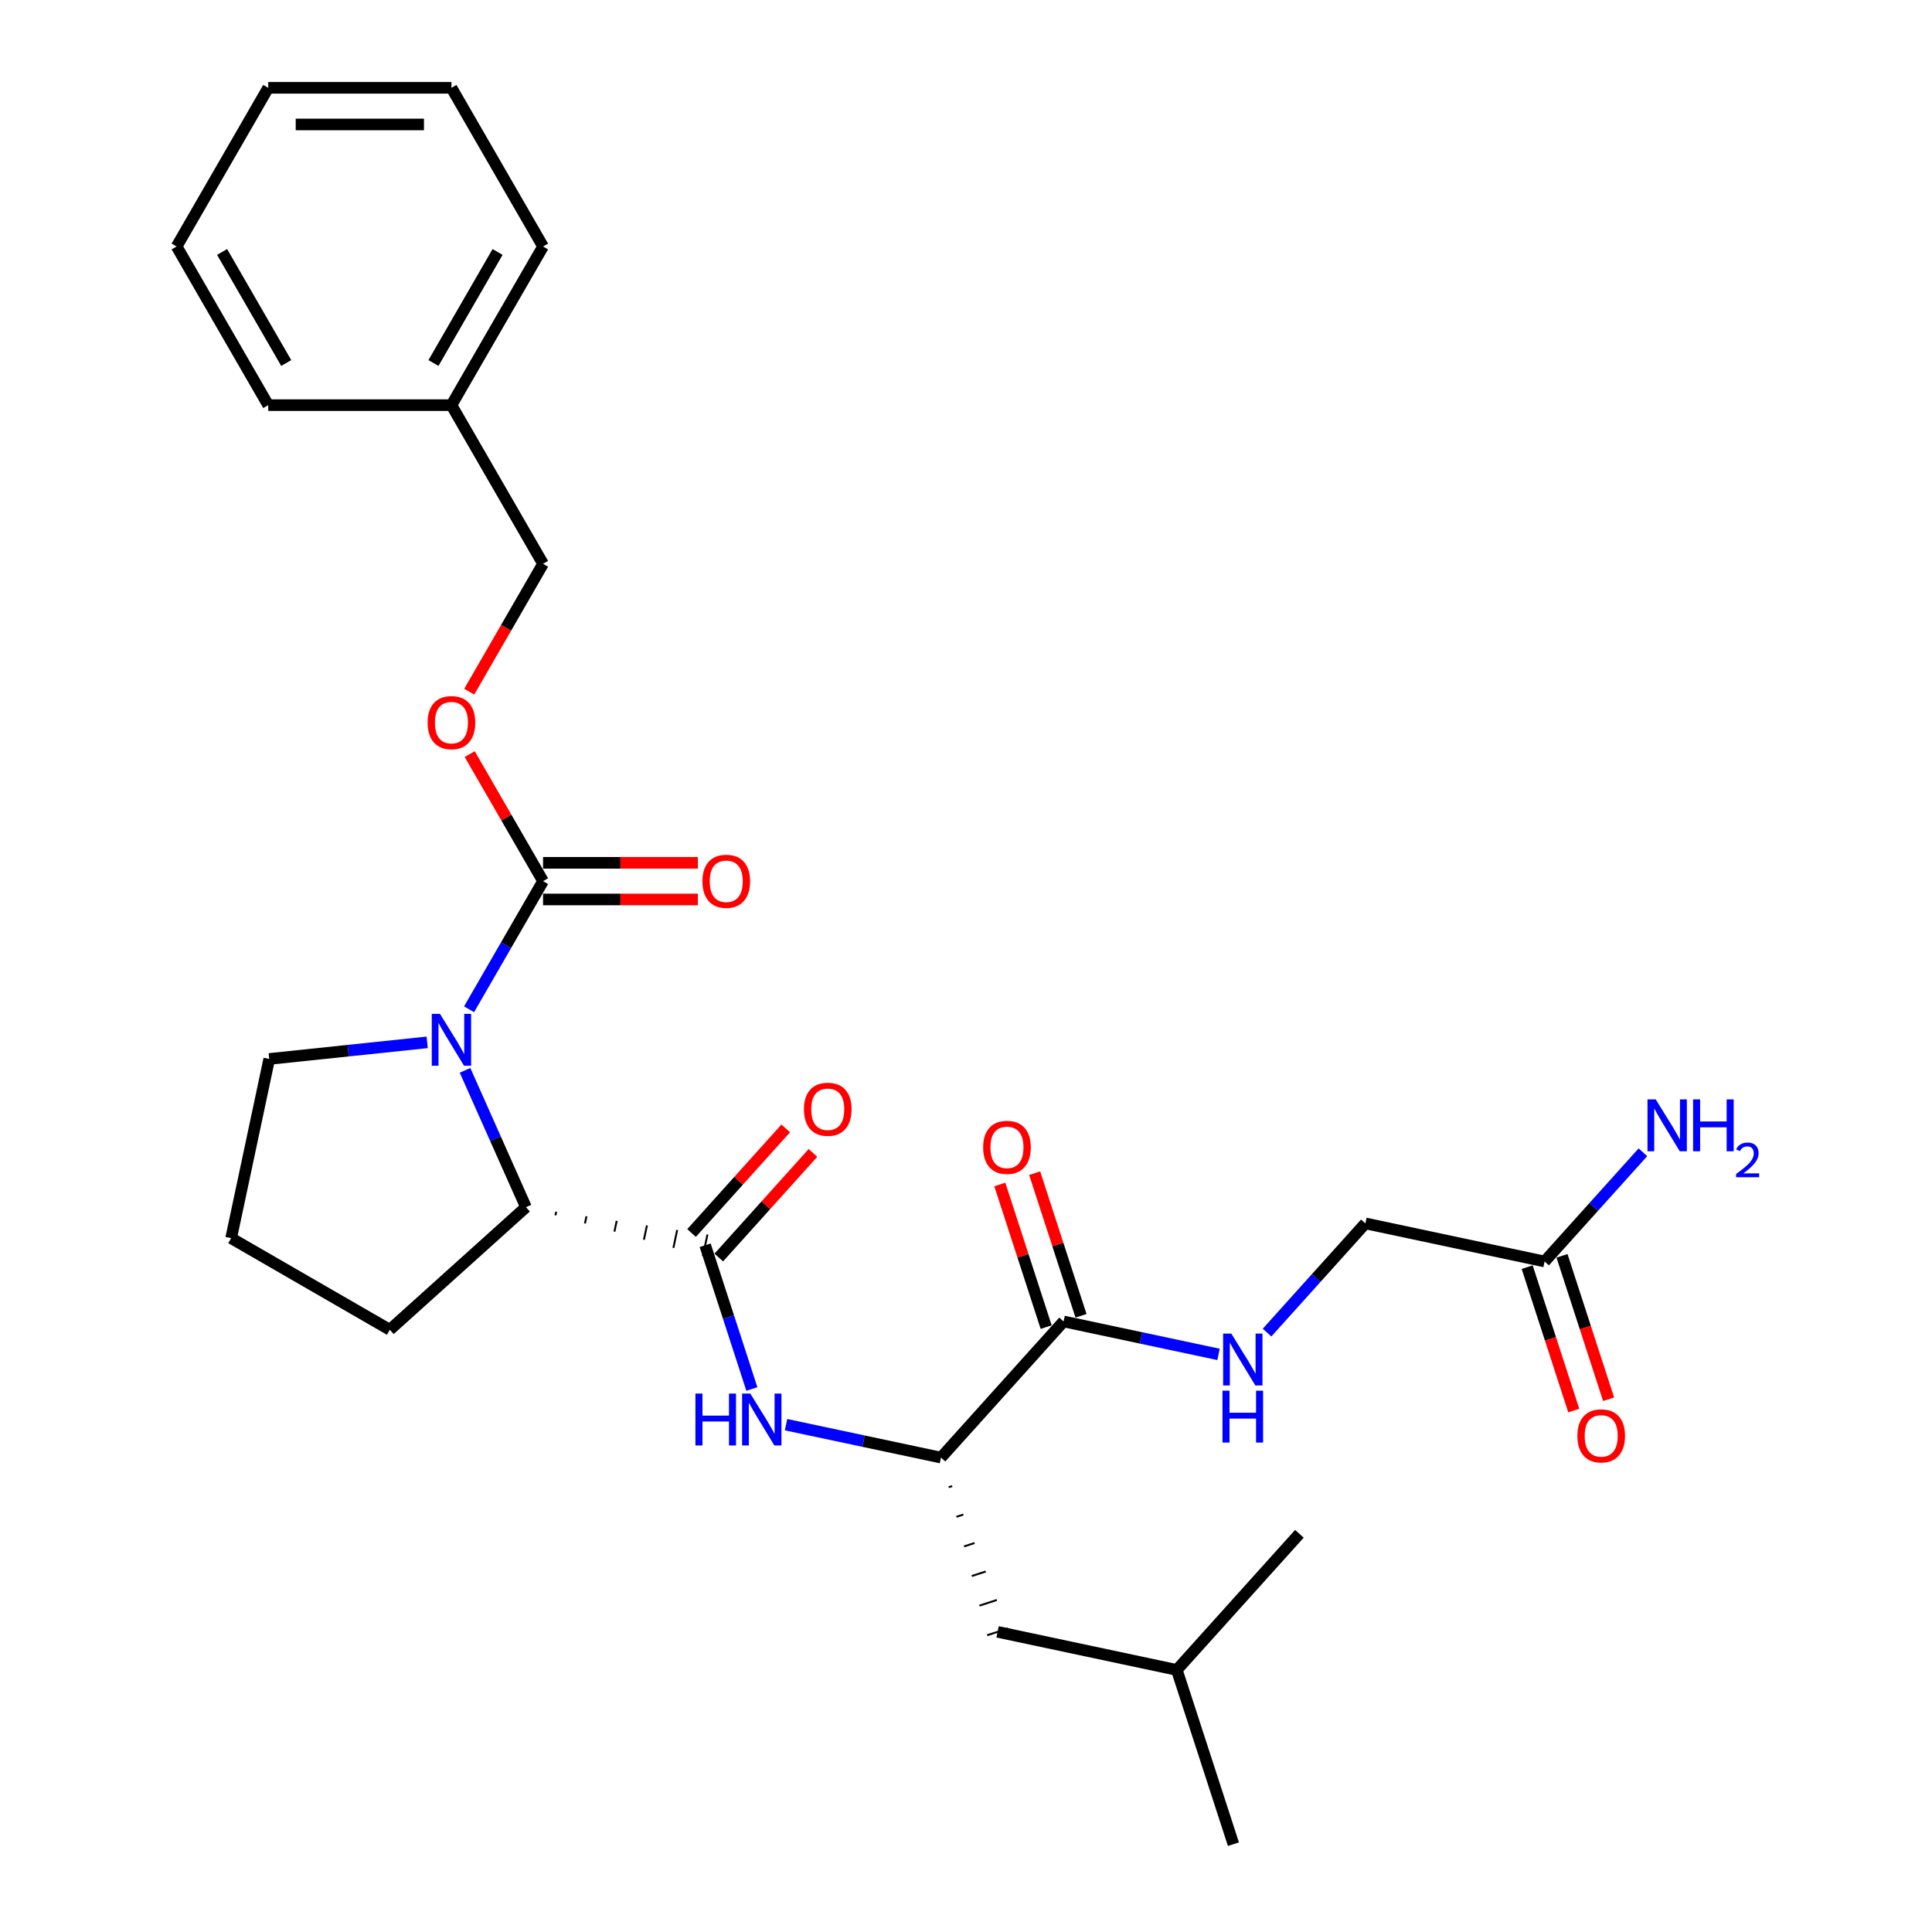 <?xml version='1.0' encoding='iso-8859-1'?>
<svg version='1.1' baseProfile='full'
              xmlns='http://www.w3.org/2000/svg'
                      xmlns:rdkit='http://www.rdkit.org/xml'
                      xmlns:xlink='http://www.w3.org/1999/xlink'
                  xml:space='preserve'
width='1000px' height='1000px' viewBox='0 0 1000 1000'>
<!-- END OF HEADER -->
<rect style='opacity:1.0;fill:#FFFFFF;stroke:none' width='1000' height='1000' x='0' y='0'> </rect>
<path class='bond-1' d='M 242.788,522.404 L 261.935,489.241' style='fill:none;fill-rule:evenodd;stroke:#0000FF;stroke-width:6px;stroke-linecap:butt;stroke-linejoin:miter;stroke-opacity:1' />
<path class='bond-1' d='M 261.935,489.241 L 281.082,456.078' style='fill:none;fill-rule:evenodd;stroke:#000000;stroke-width:6px;stroke-linecap:butt;stroke-linejoin:miter;stroke-opacity:1' />
<path class='bond-2' d='M 240.701,554.001 L 256.469,589.417' style='fill:none;fill-rule:evenodd;stroke:#0000FF;stroke-width:6px;stroke-linecap:butt;stroke-linejoin:miter;stroke-opacity:1' />
<path class='bond-2' d='M 256.469,589.417 L 272.237,624.833' style='fill:none;fill-rule:evenodd;stroke:#000000;stroke-width:6px;stroke-linecap:butt;stroke-linejoin:miter;stroke-opacity:1' />
<path class='bond-15' d='M 221.111,539.522 L 180.234,543.818' style='fill:none;fill-rule:evenodd;stroke:#0000FF;stroke-width:6px;stroke-linecap:butt;stroke-linejoin:miter;stroke-opacity:1' />
<path class='bond-15' d='M 180.234,543.818 L 139.357,548.114' style='fill:none;fill-rule:evenodd;stroke:#000000;stroke-width:6px;stroke-linecap:butt;stroke-linejoin:miter;stroke-opacity:1' />
<path class='bond-0' d='M 287.5,629.047 L 287.894,627.191' style='fill:none;fill-rule:evenodd;stroke:#000000;stroke-width:1.0px;stroke-linecap:butt;stroke-linejoin:miter;stroke-opacity:1' />
<path class='bond-0' d='M 302.762,633.26 L 303.551,629.55' style='fill:none;fill-rule:evenodd;stroke:#000000;stroke-width:1.0px;stroke-linecap:butt;stroke-linejoin:miter;stroke-opacity:1' />
<path class='bond-0' d='M 318.024,637.474 L 319.207,631.908' style='fill:none;fill-rule:evenodd;stroke:#000000;stroke-width:1.0px;stroke-linecap:butt;stroke-linejoin:miter;stroke-opacity:1' />
<path class='bond-0' d='M 333.287,641.687 L 334.864,634.267' style='fill:none;fill-rule:evenodd;stroke:#000000;stroke-width:1.0px;stroke-linecap:butt;stroke-linejoin:miter;stroke-opacity:1' />
<path class='bond-0' d='M 348.549,645.901 L 350.521,636.625' style='fill:none;fill-rule:evenodd;stroke:#000000;stroke-width:1.0px;stroke-linecap:butt;stroke-linejoin:miter;stroke-opacity:1' />
<path class='bond-0' d='M 363.812,650.115 L 366.177,638.984' style='fill:none;fill-rule:evenodd;stroke:#000000;stroke-width:1.0px;stroke-linecap:butt;stroke-linejoin:miter;stroke-opacity:1' />
<path class='bond-3' d='M 364.994,644.549 L 377.08,681.744' style='fill:none;fill-rule:evenodd;stroke:#000000;stroke-width:6px;stroke-linecap:butt;stroke-linejoin:miter;stroke-opacity:1' />
<path class='bond-3' d='M 377.08,681.744 L 389.165,718.939' style='fill:none;fill-rule:evenodd;stroke:#0000FF;stroke-width:6px;stroke-linecap:butt;stroke-linejoin:miter;stroke-opacity:1' />
<path class='bond-9' d='M 372.042,650.894 L 396.419,623.821' style='fill:none;fill-rule:evenodd;stroke:#000000;stroke-width:6px;stroke-linecap:butt;stroke-linejoin:miter;stroke-opacity:1' />
<path class='bond-9' d='M 396.419,623.821 L 420.796,596.747' style='fill:none;fill-rule:evenodd;stroke:#FF0000;stroke-width:6px;stroke-linecap:butt;stroke-linejoin:miter;stroke-opacity:1' />
<path class='bond-9' d='M 357.947,638.204 L 382.325,611.13' style='fill:none;fill-rule:evenodd;stroke:#000000;stroke-width:6px;stroke-linecap:butt;stroke-linejoin:miter;stroke-opacity:1' />
<path class='bond-9' d='M 382.325,611.13 L 406.702,584.056' style='fill:none;fill-rule:evenodd;stroke:#FF0000;stroke-width:6px;stroke-linecap:butt;stroke-linejoin:miter;stroke-opacity:1' />
<path class='bond-7' d='M 281.082,456.078 L 262.099,423.199' style='fill:none;fill-rule:evenodd;stroke:#000000;stroke-width:6px;stroke-linecap:butt;stroke-linejoin:miter;stroke-opacity:1' />
<path class='bond-7' d='M 262.099,423.199 L 243.117,390.32' style='fill:none;fill-rule:evenodd;stroke:#FF0000;stroke-width:6px;stroke-linecap:butt;stroke-linejoin:miter;stroke-opacity:1' />
<path class='bond-10' d='M 281.082,465.56 L 321.147,465.56' style='fill:none;fill-rule:evenodd;stroke:#000000;stroke-width:6px;stroke-linecap:butt;stroke-linejoin:miter;stroke-opacity:1' />
<path class='bond-10' d='M 321.147,465.56 L 361.212,465.56' style='fill:none;fill-rule:evenodd;stroke:#FF0000;stroke-width:6px;stroke-linecap:butt;stroke-linejoin:miter;stroke-opacity:1' />
<path class='bond-10' d='M 281.082,446.595 L 321.147,446.595' style='fill:none;fill-rule:evenodd;stroke:#000000;stroke-width:6px;stroke-linecap:butt;stroke-linejoin:miter;stroke-opacity:1' />
<path class='bond-10' d='M 321.147,446.595 L 361.212,446.595' style='fill:none;fill-rule:evenodd;stroke:#FF0000;stroke-width:6px;stroke-linecap:butt;stroke-linejoin:miter;stroke-opacity:1' />
<path class='bond-18' d='M 272.237,624.833 L 201.765,688.286' style='fill:none;fill-rule:evenodd;stroke:#000000;stroke-width:6px;stroke-linecap:butt;stroke-linejoin:miter;stroke-opacity:1' />
<path class='bond-5' d='M 406.854,737.406 L 446.955,745.93' style='fill:none;fill-rule:evenodd;stroke:#0000FF;stroke-width:6px;stroke-linecap:butt;stroke-linejoin:miter;stroke-opacity:1' />
<path class='bond-5' d='M 446.955,745.93 L 487.055,754.453' style='fill:none;fill-rule:evenodd;stroke:#000000;stroke-width:6px;stroke-linecap:butt;stroke-linejoin:miter;stroke-opacity:1' />
<path class='bond-4' d='M 550.509,683.981 L 487.055,754.453' style='fill:none;fill-rule:evenodd;stroke:#000000;stroke-width:6px;stroke-linecap:butt;stroke-linejoin:miter;stroke-opacity:1' />
<path class='bond-6' d='M 550.509,683.981 L 590.609,692.505' style='fill:none;fill-rule:evenodd;stroke:#000000;stroke-width:6px;stroke-linecap:butt;stroke-linejoin:miter;stroke-opacity:1' />
<path class='bond-6' d='M 590.609,692.505 L 630.71,701.029' style='fill:none;fill-rule:evenodd;stroke:#0000FF;stroke-width:6px;stroke-linecap:butt;stroke-linejoin:miter;stroke-opacity:1' />
<path class='bond-11' d='M 559.527,681.051 L 547.535,644.141' style='fill:none;fill-rule:evenodd;stroke:#000000;stroke-width:6px;stroke-linecap:butt;stroke-linejoin:miter;stroke-opacity:1' />
<path class='bond-11' d='M 547.535,644.141 L 535.542,607.23' style='fill:none;fill-rule:evenodd;stroke:#FF0000;stroke-width:6px;stroke-linecap:butt;stroke-linejoin:miter;stroke-opacity:1' />
<path class='bond-11' d='M 541.49,686.912 L 529.497,650.001' style='fill:none;fill-rule:evenodd;stroke:#000000;stroke-width:6px;stroke-linecap:butt;stroke-linejoin:miter;stroke-opacity:1' />
<path class='bond-11' d='M 529.497,650.001 L 517.504,613.091' style='fill:none;fill-rule:evenodd;stroke:#FF0000;stroke-width:6px;stroke-linecap:butt;stroke-linejoin:miter;stroke-opacity:1' />
<path class='bond-12' d='M 491.038,769.778 L 492.841,769.192' style='fill:none;fill-rule:evenodd;stroke:#000000;stroke-width:1.0px;stroke-linecap:butt;stroke-linejoin:miter;stroke-opacity:1' />
<path class='bond-12' d='M 495.02,785.102 L 498.627,783.93' style='fill:none;fill-rule:evenodd;stroke:#000000;stroke-width:1.0px;stroke-linecap:butt;stroke-linejoin:miter;stroke-opacity:1' />
<path class='bond-12' d='M 499.002,800.426 L 504.413,798.668' style='fill:none;fill-rule:evenodd;stroke:#000000;stroke-width:1.0px;stroke-linecap:butt;stroke-linejoin:miter;stroke-opacity:1' />
<path class='bond-12' d='M 502.984,815.751 L 510.199,813.406' style='fill:none;fill-rule:evenodd;stroke:#000000;stroke-width:1.0px;stroke-linecap:butt;stroke-linejoin:miter;stroke-opacity:1' />
<path class='bond-12' d='M 506.966,831.075 L 515.985,828.145' style='fill:none;fill-rule:evenodd;stroke:#000000;stroke-width:1.0px;stroke-linecap:butt;stroke-linejoin:miter;stroke-opacity:1' />
<path class='bond-12' d='M 510.948,846.4 L 521.771,842.883' style='fill:none;fill-rule:evenodd;stroke:#000000;stroke-width:1.0px;stroke-linecap:butt;stroke-linejoin:miter;stroke-opacity:1' />
<path class='bond-14' d='M 655.821,689.753 L 681.27,661.489' style='fill:none;fill-rule:evenodd;stroke:#0000FF;stroke-width:6px;stroke-linecap:butt;stroke-linejoin:miter;stroke-opacity:1' />
<path class='bond-14' d='M 681.27,661.489 L 706.719,633.226' style='fill:none;fill-rule:evenodd;stroke:#000000;stroke-width:6px;stroke-linecap:butt;stroke-linejoin:miter;stroke-opacity:1' />
<path class='bond-17' d='M 242.876,358.003 L 261.979,324.915' style='fill:none;fill-rule:evenodd;stroke:#FF0000;stroke-width:6px;stroke-linecap:butt;stroke-linejoin:miter;stroke-opacity:1' />
<path class='bond-17' d='M 261.979,324.915 L 281.082,291.828' style='fill:none;fill-rule:evenodd;stroke:#000000;stroke-width:6px;stroke-linecap:butt;stroke-linejoin:miter;stroke-opacity:1' />
<path class='bond-8' d='M 799.476,652.942 L 706.719,633.226' style='fill:none;fill-rule:evenodd;stroke:#000000;stroke-width:6px;stroke-linecap:butt;stroke-linejoin:miter;stroke-opacity:1' />
<path class='bond-13' d='M 790.457,655.872 L 802.518,692.991' style='fill:none;fill-rule:evenodd;stroke:#000000;stroke-width:6px;stroke-linecap:butt;stroke-linejoin:miter;stroke-opacity:1' />
<path class='bond-13' d='M 802.518,692.991 L 814.578,730.11' style='fill:none;fill-rule:evenodd;stroke:#FF0000;stroke-width:6px;stroke-linecap:butt;stroke-linejoin:miter;stroke-opacity:1' />
<path class='bond-13' d='M 808.495,650.011 L 820.555,687.13' style='fill:none;fill-rule:evenodd;stroke:#000000;stroke-width:6px;stroke-linecap:butt;stroke-linejoin:miter;stroke-opacity:1' />
<path class='bond-13' d='M 820.555,687.13 L 832.616,724.249' style='fill:none;fill-rule:evenodd;stroke:#FF0000;stroke-width:6px;stroke-linecap:butt;stroke-linejoin:miter;stroke-opacity:1' />
<path class='bond-16' d='M 799.476,652.942 L 824.925,624.678' style='fill:none;fill-rule:evenodd;stroke:#000000;stroke-width:6px;stroke-linecap:butt;stroke-linejoin:miter;stroke-opacity:1' />
<path class='bond-16' d='M 824.925,624.678 L 850.374,596.414' style='fill:none;fill-rule:evenodd;stroke:#0000FF;stroke-width:6px;stroke-linecap:butt;stroke-linejoin:miter;stroke-opacity:1' />
<path class='bond-21' d='M 516.359,844.641 L 609.116,864.357' style='fill:none;fill-rule:evenodd;stroke:#000000;stroke-width:6px;stroke-linecap:butt;stroke-linejoin:miter;stroke-opacity:1' />
<path class='bond-20' d='M 139.357,548.114 L 119.641,640.872' style='fill:none;fill-rule:evenodd;stroke:#000000;stroke-width:6px;stroke-linecap:butt;stroke-linejoin:miter;stroke-opacity:1' />
<path class='bond-19' d='M 281.082,291.828 L 233.667,209.704' style='fill:none;fill-rule:evenodd;stroke:#000000;stroke-width:6px;stroke-linecap:butt;stroke-linejoin:miter;stroke-opacity:1' />
<path class='bond-29' d='M 201.765,688.286 L 119.641,640.872' style='fill:none;fill-rule:evenodd;stroke:#000000;stroke-width:6px;stroke-linecap:butt;stroke-linejoin:miter;stroke-opacity:1' />
<path class='bond-22' d='M 233.667,209.704 L 281.082,127.579' style='fill:none;fill-rule:evenodd;stroke:#000000;stroke-width:6px;stroke-linecap:butt;stroke-linejoin:miter;stroke-opacity:1' />
<path class='bond-22' d='M 224.354,187.902 L 257.544,130.415' style='fill:none;fill-rule:evenodd;stroke:#000000;stroke-width:6px;stroke-linecap:butt;stroke-linejoin:miter;stroke-opacity:1' />
<path class='bond-23' d='M 233.667,209.704 L 138.838,209.704' style='fill:none;fill-rule:evenodd;stroke:#000000;stroke-width:6px;stroke-linecap:butt;stroke-linejoin:miter;stroke-opacity:1' />
<path class='bond-24' d='M 609.116,864.357 L 638.42,954.545' style='fill:none;fill-rule:evenodd;stroke:#000000;stroke-width:6px;stroke-linecap:butt;stroke-linejoin:miter;stroke-opacity:1' />
<path class='bond-25' d='M 609.116,864.357 L 672.57,793.886' style='fill:none;fill-rule:evenodd;stroke:#000000;stroke-width:6px;stroke-linecap:butt;stroke-linejoin:miter;stroke-opacity:1' />
<path class='bond-27' d='M 281.082,127.579 L 233.667,45.455' style='fill:none;fill-rule:evenodd;stroke:#000000;stroke-width:6px;stroke-linecap:butt;stroke-linejoin:miter;stroke-opacity:1' />
<path class='bond-26' d='M 138.838,209.704 L 91.423,127.579' style='fill:none;fill-rule:evenodd;stroke:#000000;stroke-width:6px;stroke-linecap:butt;stroke-linejoin:miter;stroke-opacity:1' />
<path class='bond-26' d='M 148.15,187.902 L 114.96,130.415' style='fill:none;fill-rule:evenodd;stroke:#000000;stroke-width:6px;stroke-linecap:butt;stroke-linejoin:miter;stroke-opacity:1' />
<path class='bond-28' d='M 91.423,127.579 L 138.838,45.455' style='fill:none;fill-rule:evenodd;stroke:#000000;stroke-width:6px;stroke-linecap:butt;stroke-linejoin:miter;stroke-opacity:1' />
<path class='bond-30' d='M 233.667,45.455 L 138.838,45.455' style='fill:none;fill-rule:evenodd;stroke:#000000;stroke-width:6px;stroke-linecap:butt;stroke-linejoin:miter;stroke-opacity:1' />
<path class='bond-30' d='M 219.442,64.42 L 153.062,64.42' style='fill:none;fill-rule:evenodd;stroke:#000000;stroke-width:6px;stroke-linecap:butt;stroke-linejoin:miter;stroke-opacity:1' />
<path  class='atom-0' d='M 227.731 524.774
L 236.531 538.999
Q 237.403 540.402, 238.807 542.944
Q 240.21 545.485, 240.286 545.637
L 240.286 524.774
L 243.852 524.774
L 243.852 551.63
L 240.172 551.63
L 230.727 536.078
Q 229.627 534.257, 228.451 532.171
Q 227.313 530.085, 226.972 529.44
L 226.972 551.63
L 223.482 551.63
L 223.482 524.774
L 227.731 524.774
' fill='#0000FF'/>
<path  class='atom-4' d='M 359.951 721.309
L 363.593 721.309
L 363.593 732.727
L 377.324 732.727
L 377.324 721.309
L 380.965 721.309
L 380.965 748.165
L 377.324 748.165
L 377.324 735.761
L 363.593 735.761
L 363.593 748.165
L 359.951 748.165
L 359.951 721.309
' fill='#0000FF'/>
<path  class='atom-4' d='M 388.362 721.309
L 397.162 735.534
Q 398.035 736.937, 399.438 739.479
Q 400.842 742.02, 400.917 742.172
L 400.917 721.309
L 404.483 721.309
L 404.483 748.165
L 400.804 748.165
L 391.359 732.613
Q 390.259 730.792, 389.083 728.706
Q 387.945 726.62, 387.603 725.975
L 387.603 748.165
L 384.114 748.165
L 384.114 721.309
L 388.362 721.309
' fill='#0000FF'/>
<path  class='atom-7' d='M 637.329 690.27
L 646.13 704.494
Q 647.002 705.898, 648.405 708.439
Q 649.809 710.98, 649.885 711.132
L 649.885 690.27
L 653.45 690.27
L 653.45 717.125
L 649.771 717.125
L 640.326 701.573
Q 639.226 699.753, 638.05 697.666
Q 636.912 695.58, 636.571 694.935
L 636.571 717.125
L 633.081 717.125
L 633.081 690.27
L 637.329 690.27
' fill='#0000FF'/>
<path  class='atom-7' d='M 632.759 719.811
L 636.4 719.811
L 636.4 731.228
L 650.131 731.228
L 650.131 719.811
L 653.773 719.811
L 653.773 746.667
L 650.131 746.667
L 650.131 734.263
L 636.4 734.263
L 636.4 746.667
L 632.759 746.667
L 632.759 719.811
' fill='#0000FF'/>
<path  class='atom-8' d='M 221.339 374.029
Q 221.339 367.58, 224.525 363.977
Q 227.712 360.373, 233.667 360.373
Q 239.622 360.373, 242.808 363.977
Q 245.995 367.58, 245.995 374.029
Q 245.995 380.553, 242.77 384.27
Q 239.546 387.95, 233.667 387.95
Q 227.75 387.95, 224.525 384.27
Q 221.339 380.591, 221.339 374.029
M 233.667 384.915
Q 237.763 384.915, 239.964 382.184
Q 242.201 379.415, 242.201 374.029
Q 242.201 368.756, 239.964 366.101
Q 237.763 363.408, 233.667 363.408
Q 229.57 363.408, 227.332 366.063
Q 225.132 368.718, 225.132 374.029
Q 225.132 379.453, 227.332 382.184
Q 229.57 384.915, 233.667 384.915
' fill='#FF0000'/>
<path  class='atom-10' d='M 416.12 574.153
Q 416.12 567.705, 419.306 564.101
Q 422.492 560.498, 428.448 560.498
Q 434.403 560.498, 437.589 564.101
Q 440.775 567.705, 440.775 574.153
Q 440.775 580.677, 437.551 584.395
Q 434.327 588.074, 428.448 588.074
Q 422.53 588.074, 419.306 584.395
Q 416.12 580.715, 416.12 574.153
M 428.448 585.039
Q 432.544 585.039, 434.744 582.308
Q 436.982 579.539, 436.982 574.153
Q 436.982 568.881, 434.744 566.225
Q 432.544 563.532, 428.448 563.532
Q 424.351 563.532, 422.113 566.187
Q 419.913 568.843, 419.913 574.153
Q 419.913 579.577, 422.113 582.308
Q 424.351 585.039, 428.448 585.039
' fill='#FF0000'/>
<path  class='atom-11' d='M 363.583 456.153
Q 363.583 449.705, 366.769 446.101
Q 369.956 442.498, 375.911 442.498
Q 381.866 442.498, 385.052 446.101
Q 388.239 449.705, 388.239 456.153
Q 388.239 462.678, 385.014 466.395
Q 381.79 470.074, 375.911 470.074
Q 369.993 470.074, 366.769 466.395
Q 363.583 462.716, 363.583 456.153
M 375.911 467.04
Q 380.007 467.04, 382.207 464.309
Q 384.445 461.54, 384.445 456.153
Q 384.445 450.881, 382.207 448.226
Q 380.007 445.532, 375.911 445.532
Q 371.814 445.532, 369.576 448.188
Q 367.376 450.843, 367.376 456.153
Q 367.376 461.578, 369.576 464.309
Q 371.814 467.04, 375.911 467.04
' fill='#FF0000'/>
<path  class='atom-12' d='M 508.877 593.869
Q 508.877 587.421, 512.063 583.817
Q 515.249 580.214, 521.205 580.214
Q 527.16 580.214, 530.346 583.817
Q 533.533 587.421, 533.533 593.869
Q 533.533 600.393, 530.308 604.111
Q 527.084 607.79, 521.205 607.79
Q 515.287 607.79, 512.063 604.111
Q 508.877 600.431, 508.877 593.869
M 521.205 604.756
Q 525.301 604.756, 527.501 602.025
Q 529.739 599.255, 529.739 593.869
Q 529.739 588.597, 527.501 585.941
Q 525.301 583.248, 521.205 583.248
Q 517.108 583.248, 514.87 585.904
Q 512.67 588.559, 512.67 593.869
Q 512.67 599.293, 514.87 602.025
Q 517.108 604.756, 521.205 604.756
' fill='#FF0000'/>
<path  class='atom-14' d='M 816.452 743.206
Q 816.452 736.757, 819.638 733.154
Q 822.825 729.55, 828.78 729.55
Q 834.735 729.55, 837.921 733.154
Q 841.108 736.757, 841.108 743.206
Q 841.108 749.73, 837.883 753.447
Q 834.659 757.127, 828.78 757.127
Q 822.862 757.127, 819.638 753.447
Q 816.452 749.768, 816.452 743.206
M 828.78 754.092
Q 832.876 754.092, 835.076 751.361
Q 837.314 748.592, 837.314 743.206
Q 837.314 737.933, 835.076 735.278
Q 832.876 732.585, 828.78 732.585
Q 824.683 732.585, 822.445 735.24
Q 820.245 737.895, 820.245 743.206
Q 820.245 748.63, 822.445 751.361
Q 824.683 754.092, 828.78 754.092
' fill='#FF0000'/>
<path  class='atom-17' d='M 856.993 569.042
L 865.793 583.266
Q 866.665 584.67, 868.069 587.211
Q 869.472 589.753, 869.548 589.904
L 869.548 569.042
L 873.114 569.042
L 873.114 595.898
L 869.434 595.898
L 859.989 580.346
Q 858.889 578.525, 857.714 576.439
Q 856.576 574.352, 856.234 573.708
L 856.234 595.898
L 852.744 595.898
L 852.744 569.042
L 856.993 569.042
' fill='#0000FF'/>
<path  class='atom-17' d='M 876.338 569.042
L 879.979 569.042
L 879.979 580.459
L 893.711 580.459
L 893.711 569.042
L 897.352 569.042
L 897.352 595.898
L 893.711 595.898
L 893.711 583.494
L 879.979 583.494
L 879.979 595.898
L 876.338 595.898
L 876.338 569.042
' fill='#0000FF'/>
<path  class='atom-17' d='M 898.654 594.955
Q 899.305 593.278, 900.857 592.352
Q 902.409 591.4, 904.562 591.4
Q 907.241 591.4, 908.743 592.852
Q 910.245 594.304, 910.245 596.883
Q 910.245 599.512, 908.292 601.965
Q 906.365 604.419, 902.359 607.323
L 910.546 607.323
L 910.546 609.325
L 898.604 609.325
L 898.604 607.648
Q 901.909 605.295, 903.861 603.542
Q 905.839 601.79, 906.79 600.213
Q 907.742 598.636, 907.742 597.008
Q 907.742 595.306, 906.89 594.355
Q 906.039 593.403, 904.562 593.403
Q 903.135 593.403, 902.184 593.979
Q 901.233 594.555, 900.557 595.832
L 898.654 594.955
' fill='#0000FF'/>
</svg>
